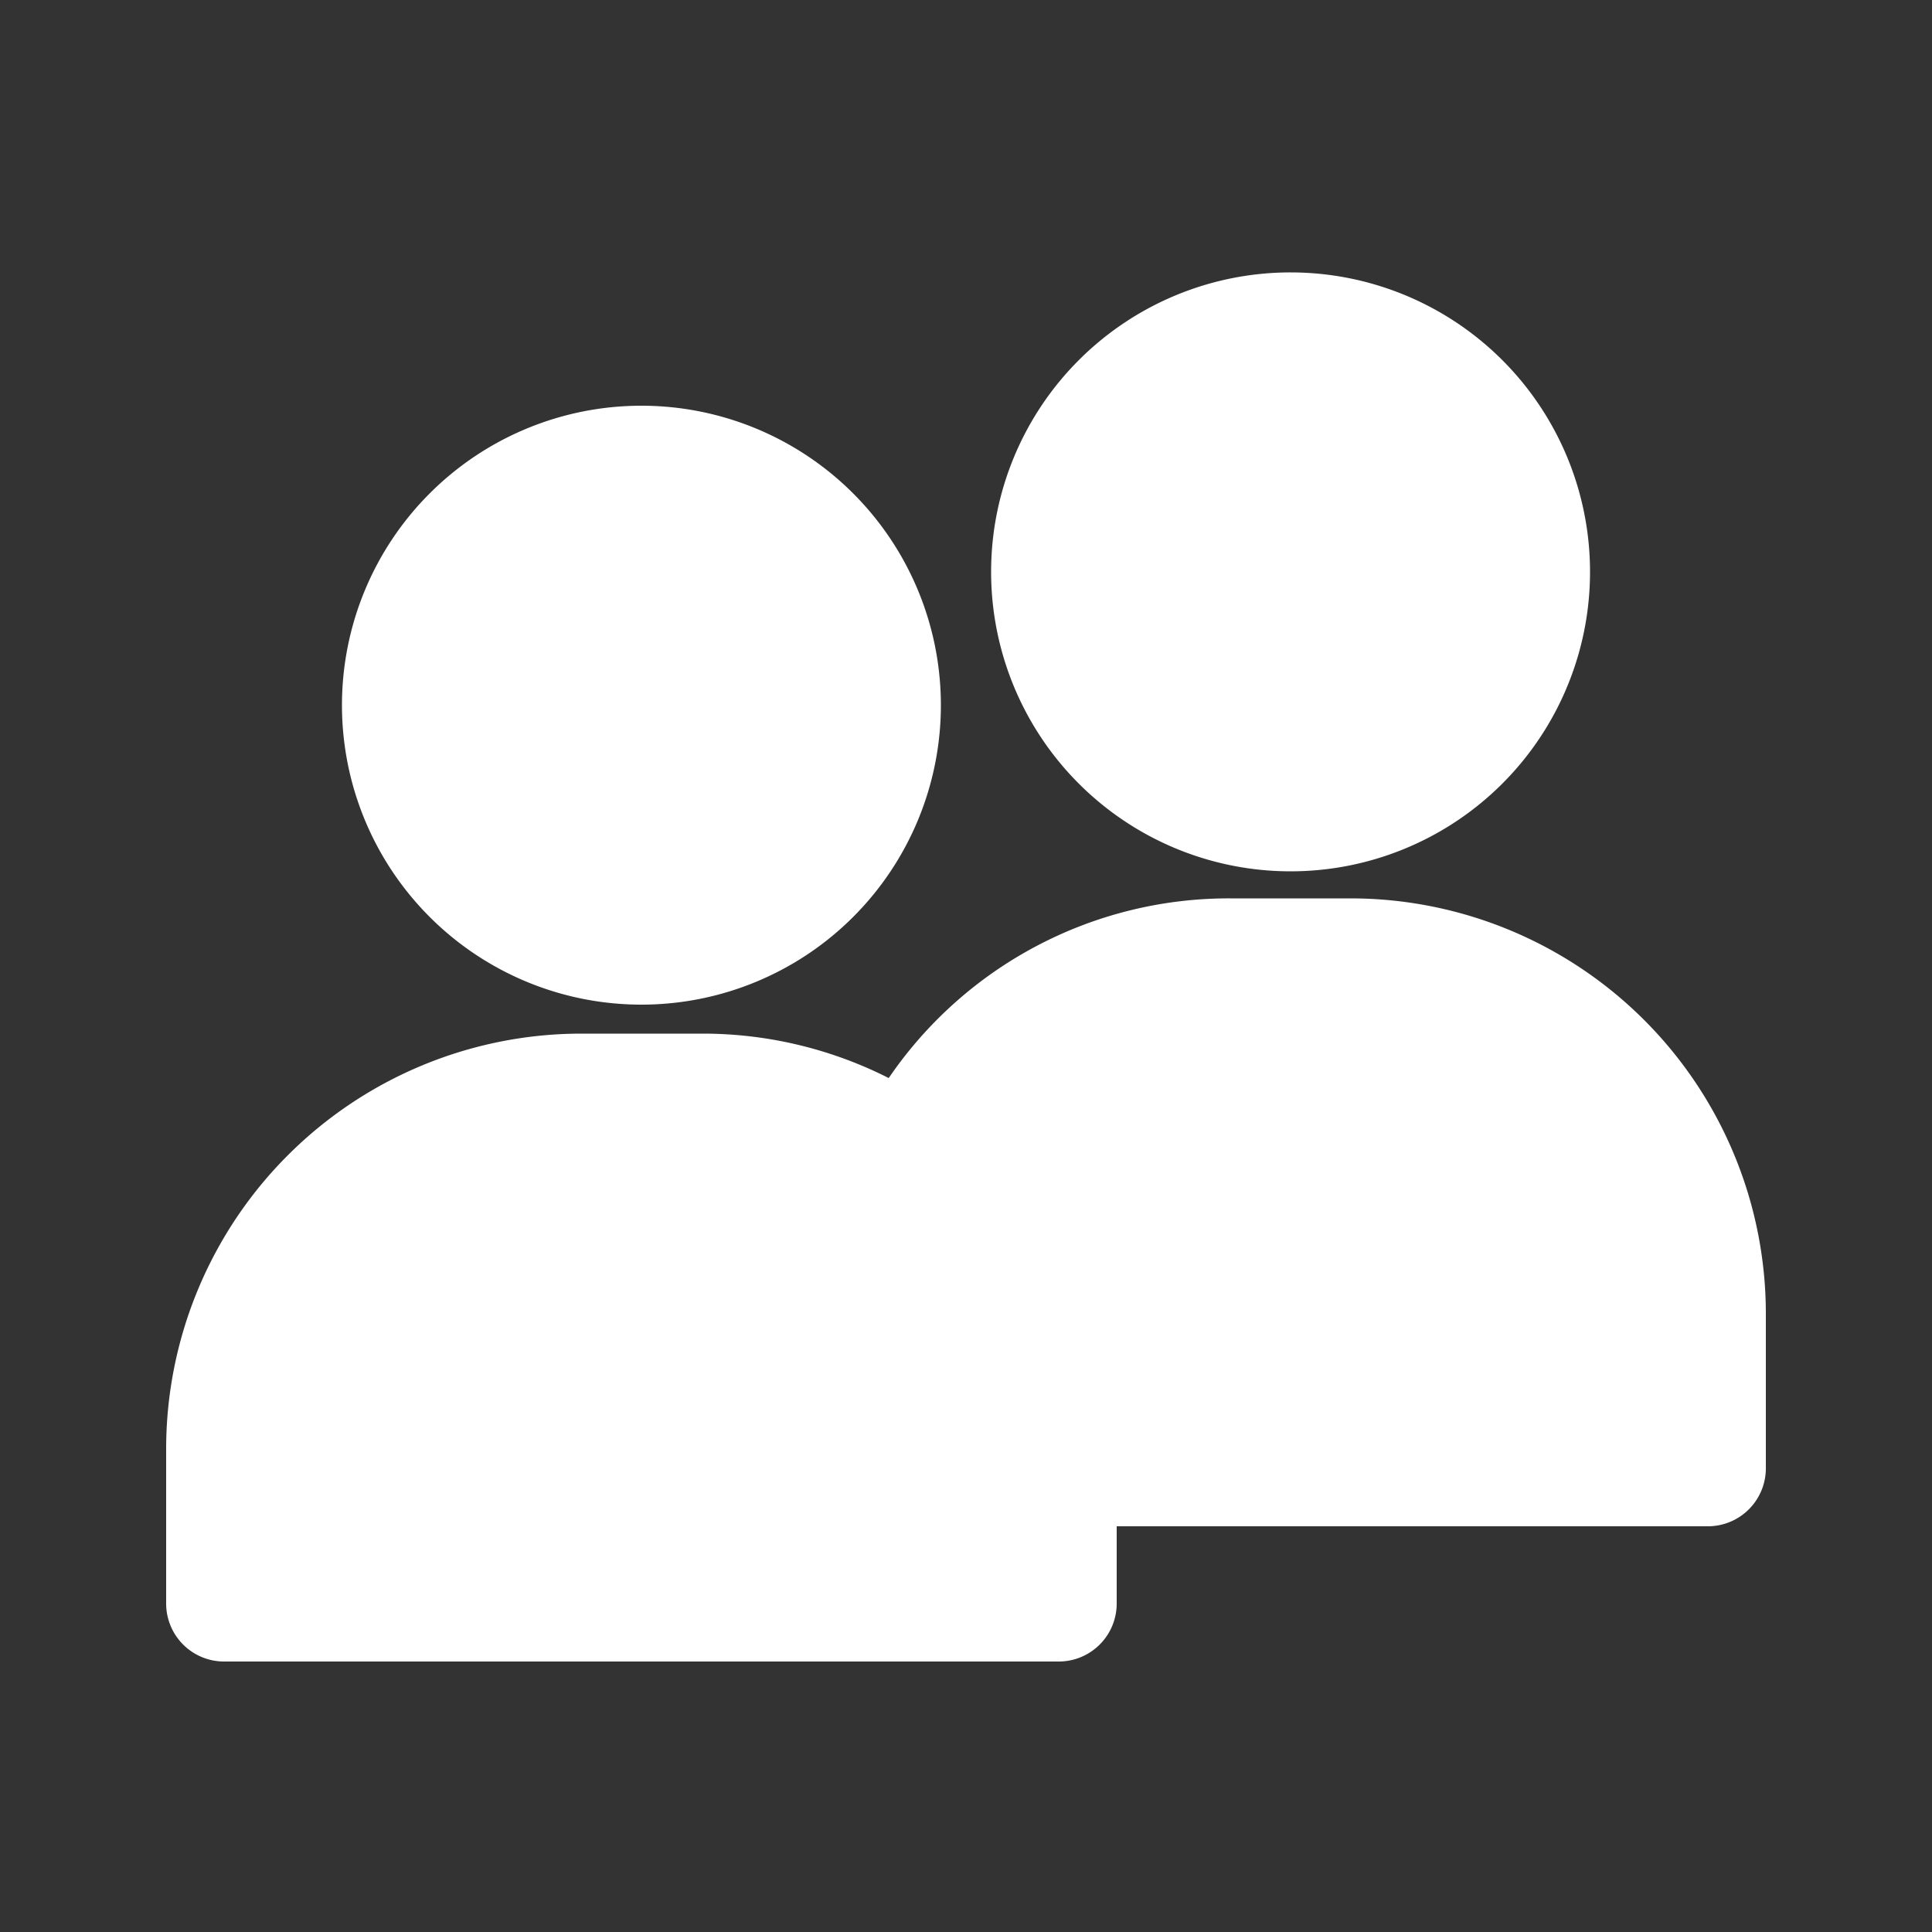 <svg height='100px' width='100px'  fill="#FFFFFF" xmlns="http://www.w3.org/2000/svg" data-name="Layer 1" viewBox="0 0 100 100" x="0px" y="0px"><rect x="0" y="0" width="100" height="100" fill="#333333" stroke="none"/><title>71</title><g data-name="Group"><path data-name="Path" d="M17.7,36.5A15.5,15.5,0,1,0,33.2,21,15.5,15.5,0,0,0,17.7,36.5Z"></path><path data-name="Path" d="M69.9,46.5H63.7A21.3,21.3,0,0,0,46,55.8a21.3,21.3,0,0,0-9.6-2.3H30.1A21.5,21.5,0,0,0,8.6,75v8a3,3,0,0,0,3,3H54.8a3,3,0,0,0,3-3V79H88.4a3,3,0,0,0,3-3V68A21.5,21.5,0,0,0,69.9,46.5Z"></path><path data-name="Path" d="M51.3,29.5A15.5,15.5,0,1,0,66.8,14.1,15.5,15.5,0,0,0,51.3,29.5Z"></path></g></svg>